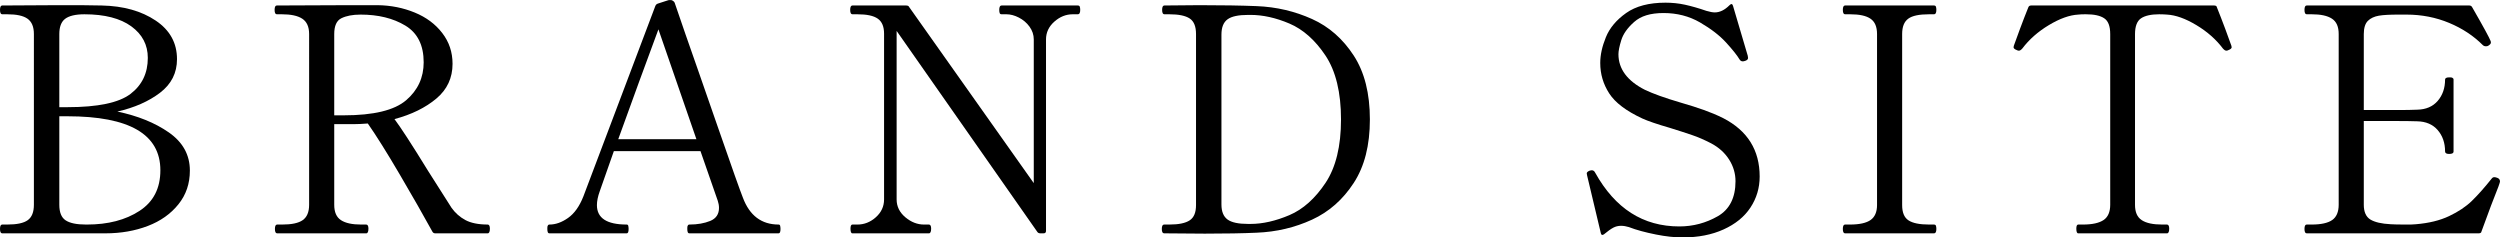 <?xml version="1.0" encoding="UTF-8"?>
<svg id="_レイヤー_2" data-name="レイヤー 2" xmlns="http://www.w3.org/2000/svg" viewBox="0 0 159.32 15.13">
  <g id="_デザイン" data-name="デザイン">
    <g>
      <path d="M0,14.59c0-.19.05-.28.14-.28h.32c.61,0,1.05-.09,1.31-.28.26-.19.39-.51.39-.98V2.17c0-.47-.14-.79-.41-.98-.27-.19-.7-.28-1.29-.28H.14c-.09,0-.14-.09-.14-.28s.05-.28.14-.28l3.5-.02c1.29,0,2.24,0,2.84.02,1.39.03,2.53.35,3.44.96s1.36,1.43,1.36,2.46c0,.88-.36,1.59-1.08,2.14-.72.55-1.63.95-2.72,1.2,1.29.27,2.39.71,3.28,1.33.89.62,1.34,1.43,1.34,2.43,0,.83-.24,1.54-.73,2.15-.49.61-1.14,1.07-1.95,1.38-.81.31-1.71.47-2.7.47H.14c-.09,0-.14-.09-.14-.28ZM4.3,6.83c1.93,0,3.27-.28,4.01-.84.74-.56,1.11-1.33,1.11-2.3,0-.83-.35-1.5-1.05-2.01-.7-.51-1.7-.77-2.99-.77-.57,0-.98.1-1.23.29-.25.19-.37.52-.37.97v4.66h.52ZM5.54,14.31c1.35,0,2.46-.29,3.35-.87.89-.58,1.33-1.44,1.33-2.59,0-2.29-1.97-3.44-5.92-3.44h-.52v5.64c0,.48.13.81.4.99.27.18.7.27,1.3.27h.06Z"/>
      <path d="M31.22,14.57c0,.2-.05.3-.14.3h-3.34c-.08,0-.14-.03-.18-.1-.57-1.04-1.27-2.26-2.09-3.66-.82-1.4-1.5-2.48-2.03-3.24-.37.03-.65.04-.84.04h-1.3v5.14c0,.47.14.79.43.98.29.19.72.28,1.29.28h.32c.09,0,.14.09.14.26,0,.2-.05.3-.14.3h-5.68c-.09,0-.14-.09-.14-.28s.05-.28.14-.28h.32c.6,0,1.04-.09,1.31-.28.27-.19.41-.51.41-.98V2.17c0-.47-.15-.79-.44-.98-.29-.19-.73-.28-1.3-.28h-.32c-.09,0-.14-.09-.14-.28s.05-.28.14-.28l4.6-.02h1.82c.85.01,1.64.17,2.37.47.73.3,1.31.73,1.75,1.3.44.57.66,1.22.66,1.97,0,.89-.34,1.63-1.03,2.21-.69.58-1.58,1.02-2.67,1.31.37.49,1.09,1.59,2.14,3.3.87,1.37,1.37,2.16,1.5,2.36.23.32.52.58.87.77.35.19.83.29,1.43.29.09,0,.14.09.14.26ZM21.9,7.35c1.91,0,3.23-.32,3.98-.96.75-.64,1.12-1.45,1.12-2.42,0-1.09-.39-1.87-1.17-2.34-.78-.47-1.73-.7-2.85-.7-.51,0-.91.08-1.22.23s-.46.49-.46,1.01v5.18h.6Z"/>
      <path d="M49.72,14.4c.01.06.02.12.02.19,0,.19-.04.28-.12.28h-5.68c-.05,0-.09-.02-.11-.07s-.03-.12-.03-.21,0-.16.03-.21c.02-.05.06-.07.11-.07.51,0,.95-.08,1.32-.23.37-.15.56-.43.56-.83,0-.16-.03-.31-.08-.46l-1.1-3.16h-5.52l-.9,2.56c-.12.33-.18.63-.18.88,0,.83.63,1.24,1.9,1.24.05,0,.09.03.1.09.01.06.02.12.02.19,0,.19-.04.28-.12.28h-4.92c-.05,0-.09-.02-.11-.07s-.03-.12-.03-.21,0-.16.03-.21c.02-.05.06-.07.11-.07.39,0,.78-.14,1.18-.42s.73-.74.98-1.38L41.76.39c.03-.08.08-.13.16-.16l.68-.22c.05-.01.12-.01.2,0,.04.01.08.04.12.07.04.03.07.07.08.11l.68,1.98c.45,1.29,1.14,3.25,2.05,5.88.91,2.63,1.45,4.14,1.61,4.54.43,1.15,1.19,1.72,2.28,1.72.05,0,.09.03.1.09ZM44.38,8.87l-2.42-7c-.8,2.15-1.65,4.48-2.56,7h4.98Z"/>
      <path d="M54.32,14.87c-.08,0-.12-.1-.12-.3,0-.17.04-.26.12-.26h.32c.43,0,.82-.15,1.17-.46.35-.31.53-.69.53-1.14V2.15c0-.45-.13-.77-.4-.96-.27-.19-.7-.28-1.3-.28h-.32c-.09,0-.14-.09-.14-.28s.05-.28.14-.28h3.42c.11,0,.17.03.2.1l7.94,11.22V2.51c0-.29-.09-.56-.27-.81-.18-.25-.41-.44-.68-.58-.27-.14-.54-.21-.79-.21h-.3c-.07,0-.11-.02-.13-.07-.02-.05-.03-.12-.03-.21,0-.19.05-.28.16-.28h4.84c.07,0,.11.02.13.07.02.05.03.12.03.21,0,.19-.05.28-.16.28h-.32c-.43,0-.82.16-1.17.47-.35.31-.53.69-.53,1.13v12.2c0,.11-.05.16-.16.16h-.2c-.09,0-.16-.03-.2-.1L57.14,1.97v10.74c0,.45.19.83.56,1.14.37.31.77.46,1.18.46h.32c.09,0,.14.09.14.26,0,.2-.05.3-.14.3h-4.88Z"/>
      <path d="M74.04,14.59c0-.19.05-.28.16-.28h.32c.6,0,1.03-.09,1.3-.27.27-.18.4-.5.4-.97V2.17c0-.48-.13-.81-.4-.99s-.7-.27-1.3-.27h-.32c-.09,0-.14-.09-.14-.28s.05-.28.14-.28l2.24-.02c1.44,0,2.65.02,3.64.06,1.27.05,2.44.33,3.53.82,1.09.49,1.97,1.27,2.66,2.33.69,1.06,1.03,2.42,1.03,4.07s-.34,2.99-1.03,4.05c-.69,1.06-1.57,1.84-2.66,2.34-1.09.5-2.26.78-3.53.83-.88.04-1.98.06-3.3.06l-2.58-.02c-.11,0-.16-.09-.16-.28ZM79.7,14.27c.77,0,1.6-.19,2.47-.56.87-.37,1.64-1.06,2.3-2.05.66-.99.99-2.34.99-4.05s-.33-3.08-.99-4.07c-.66-.99-1.43-1.67-2.3-2.04-.87-.37-1.7-.55-2.47-.55h-.16c-.61,0-1.05.09-1.31.28-.26.19-.39.51-.39.98v10.82c0,.45.13.77.39.96.26.19.7.28,1.31.28h.16Z"/>
      <path d="M105.51,14.94c-.65-.13-1.22-.28-1.71-.47-.16-.05-.33-.08-.5-.08s-.34.04-.49.12-.35.22-.59.42c-.05.04-.1.05-.13.04-.03-.01-.06-.05-.07-.1l-.88-3.7-.02-.12c0-.07.07-.13.2-.18l.12-.02c.09,0,.17.05.22.16,1.27,2.28,3.05,3.42,5.36,3.42.88,0,1.7-.22,2.45-.65.75-.43,1.13-1.18,1.13-2.23,0-.48-.13-.94-.4-1.37-.27-.43-.65-.78-1.16-1.05-.41-.21-.81-.39-1.2-.52-.39-.13-.86-.29-1.42-.46-.83-.24-1.41-.44-1.76-.6-1.03-.48-1.73-1.01-2.11-1.6-.38-.59-.57-1.23-.57-1.94,0-.51.12-1.05.36-1.64.24-.59.67-1.1,1.29-1.54.62-.44,1.46-.66,2.51-.66.41,0,.83.04,1.24.13.41.09.87.22,1.36.39.23.07.41.1.54.1.32,0,.63-.15.94-.46.11-.11.18-.09.22.04l.94,3.18.02.14c0,.08-.05.14-.16.18-.08.03-.14.04-.18.04-.08,0-.15-.04-.2-.12-.16-.27-.45-.63-.86-1.08-.41-.45-.97-.88-1.66-1.28-.69-.4-1.47-.6-2.32-.6s-1.45.19-1.88.57c-.43.38-.7.77-.82,1.16-.12.39-.18.69-.18.89,0,.95.57,1.71,1.7,2.28.51.24,1.25.51,2.24.8.59.17,1.09.33,1.51.48.42.15.83.32,1.23.52,1.55.8,2.32,2.04,2.32,3.72,0,.73-.2,1.39-.59,1.98-.39.59-.96,1.05-1.71,1.39-.75.34-1.62.51-2.62.51-.49,0-1.06-.06-1.71-.19Z"/>
      <path d="M117.58,14.87c-.09,0-.14-.09-.14-.28s.05-.28.14-.28h.32c.6,0,1.04-.1,1.31-.29.27-.19.41-.51.41-.95V2.17c0-.47-.14-.79-.42-.98-.28-.19-.71-.28-1.3-.28h-.32c-.09,0-.14-.09-.14-.28s.05-.28.14-.28h5.66c.07,0,.11.02.13.07.02.05.03.12.03.21,0,.19-.05.28-.16.28h-.3c-.63,0-1.07.09-1.33.28-.26.19-.39.51-.39.98v10.9c0,.47.13.79.4.97.27.18.71.27,1.32.27h.3c.07,0,.11.02.13.07.02.05.03.12.03.21,0,.19-.05.28-.16.28h-5.66Z"/>
      <path d="M132.44,14.87c-.08,0-.12-.1-.12-.3,0-.17.04-.26.12-.26h.3c.6,0,1.04-.1,1.32-.29.28-.19.42-.52.42-.97V2.17c0-.51-.13-.84-.39-1.01-.26-.17-.64-.25-1.15-.25-.2,0-.37,0-.5.02-.55.03-1.17.25-1.87.67-.7.42-1.26.92-1.69,1.49-.08.09-.15.14-.22.14-.04,0-.09-.01-.14-.04-.13-.05-.2-.11-.2-.18l.02-.1c.08-.23.21-.58.39-1.07.18-.49.36-.94.53-1.37.03-.08.09-.12.18-.12h11.66c.11,0,.17.04.18.12.17.43.35.88.53,1.37.18.49.31.84.39,1.07l.02.1c0,.07-.07.13-.2.18-.05.03-.1.04-.14.04-.07,0-.14-.05-.22-.14-.43-.57-.99-1.07-1.69-1.49s-1.32-.64-1.87-.67c-.12-.01-.29-.02-.5-.02-.52,0-.91.09-1.16.26-.25.17-.38.51-.38,1v10.88c0,.47.14.79.43.98.29.19.72.28,1.31.28h.3c.09,0,.14.09.14.26,0,.2-.05.3-.14.3h-5.66Z"/>
      <path d="M159.32,11.57s-.03.15-.1.32c-.27.67-.63,1.62-1.08,2.86-.01.08-.07.12-.18.12h-10.96c-.09,0-.14-.09-.14-.28s.05-.28.14-.28h.32c.6,0,1.04-.1,1.31-.29.27-.19.41-.52.41-.97V2.17c0-.47-.14-.79-.43-.98-.29-.19-.72-.28-1.29-.28h-.32c-.09,0-.14-.09-.14-.28s.05-.28.14-.28h10.36c.08,0,.14.03.18.1.72,1.25,1.11,1.97,1.18,2.16.01.03.02.06.02.1,0,.07-.05.13-.16.2-.04.03-.09.04-.16.04-.08,0-.15-.03-.2-.08-.59-.59-1.3-1.06-2.14-1.41-.84-.35-1.75-.53-2.72-.53h-.5c-.55,0-.97.02-1.26.07-.29.05-.53.16-.7.33s-.26.45-.26.84v4.84h1.8c.81,0,1.35,0,1.6-.02.56-.01,1-.2,1.31-.56s.47-.81.47-1.36c0-.09.09-.14.26-.14.09,0,.16,0,.21.03s.07.06.07.11v4.58c0,.11-.09.16-.28.16-.17,0-.26-.05-.26-.16,0-.55-.16-1-.47-1.36s-.75-.55-1.31-.56c-.25-.01-.79-.02-1.6-.02h-1.8v5.34c0,.45.14.77.42.94.28.17.71.27,1.3.3.17.01.47.02.9.02.32,0,.55,0,.7-.02.83-.07,1.53-.24,2.12-.52.59-.28,1.07-.6,1.45-.97s.8-.84,1.27-1.43c.04-.05.09-.08.16-.08.04,0,.1.01.18.04.12.04.18.12.18.24Z"/>
    </g>
  </g>
</svg>